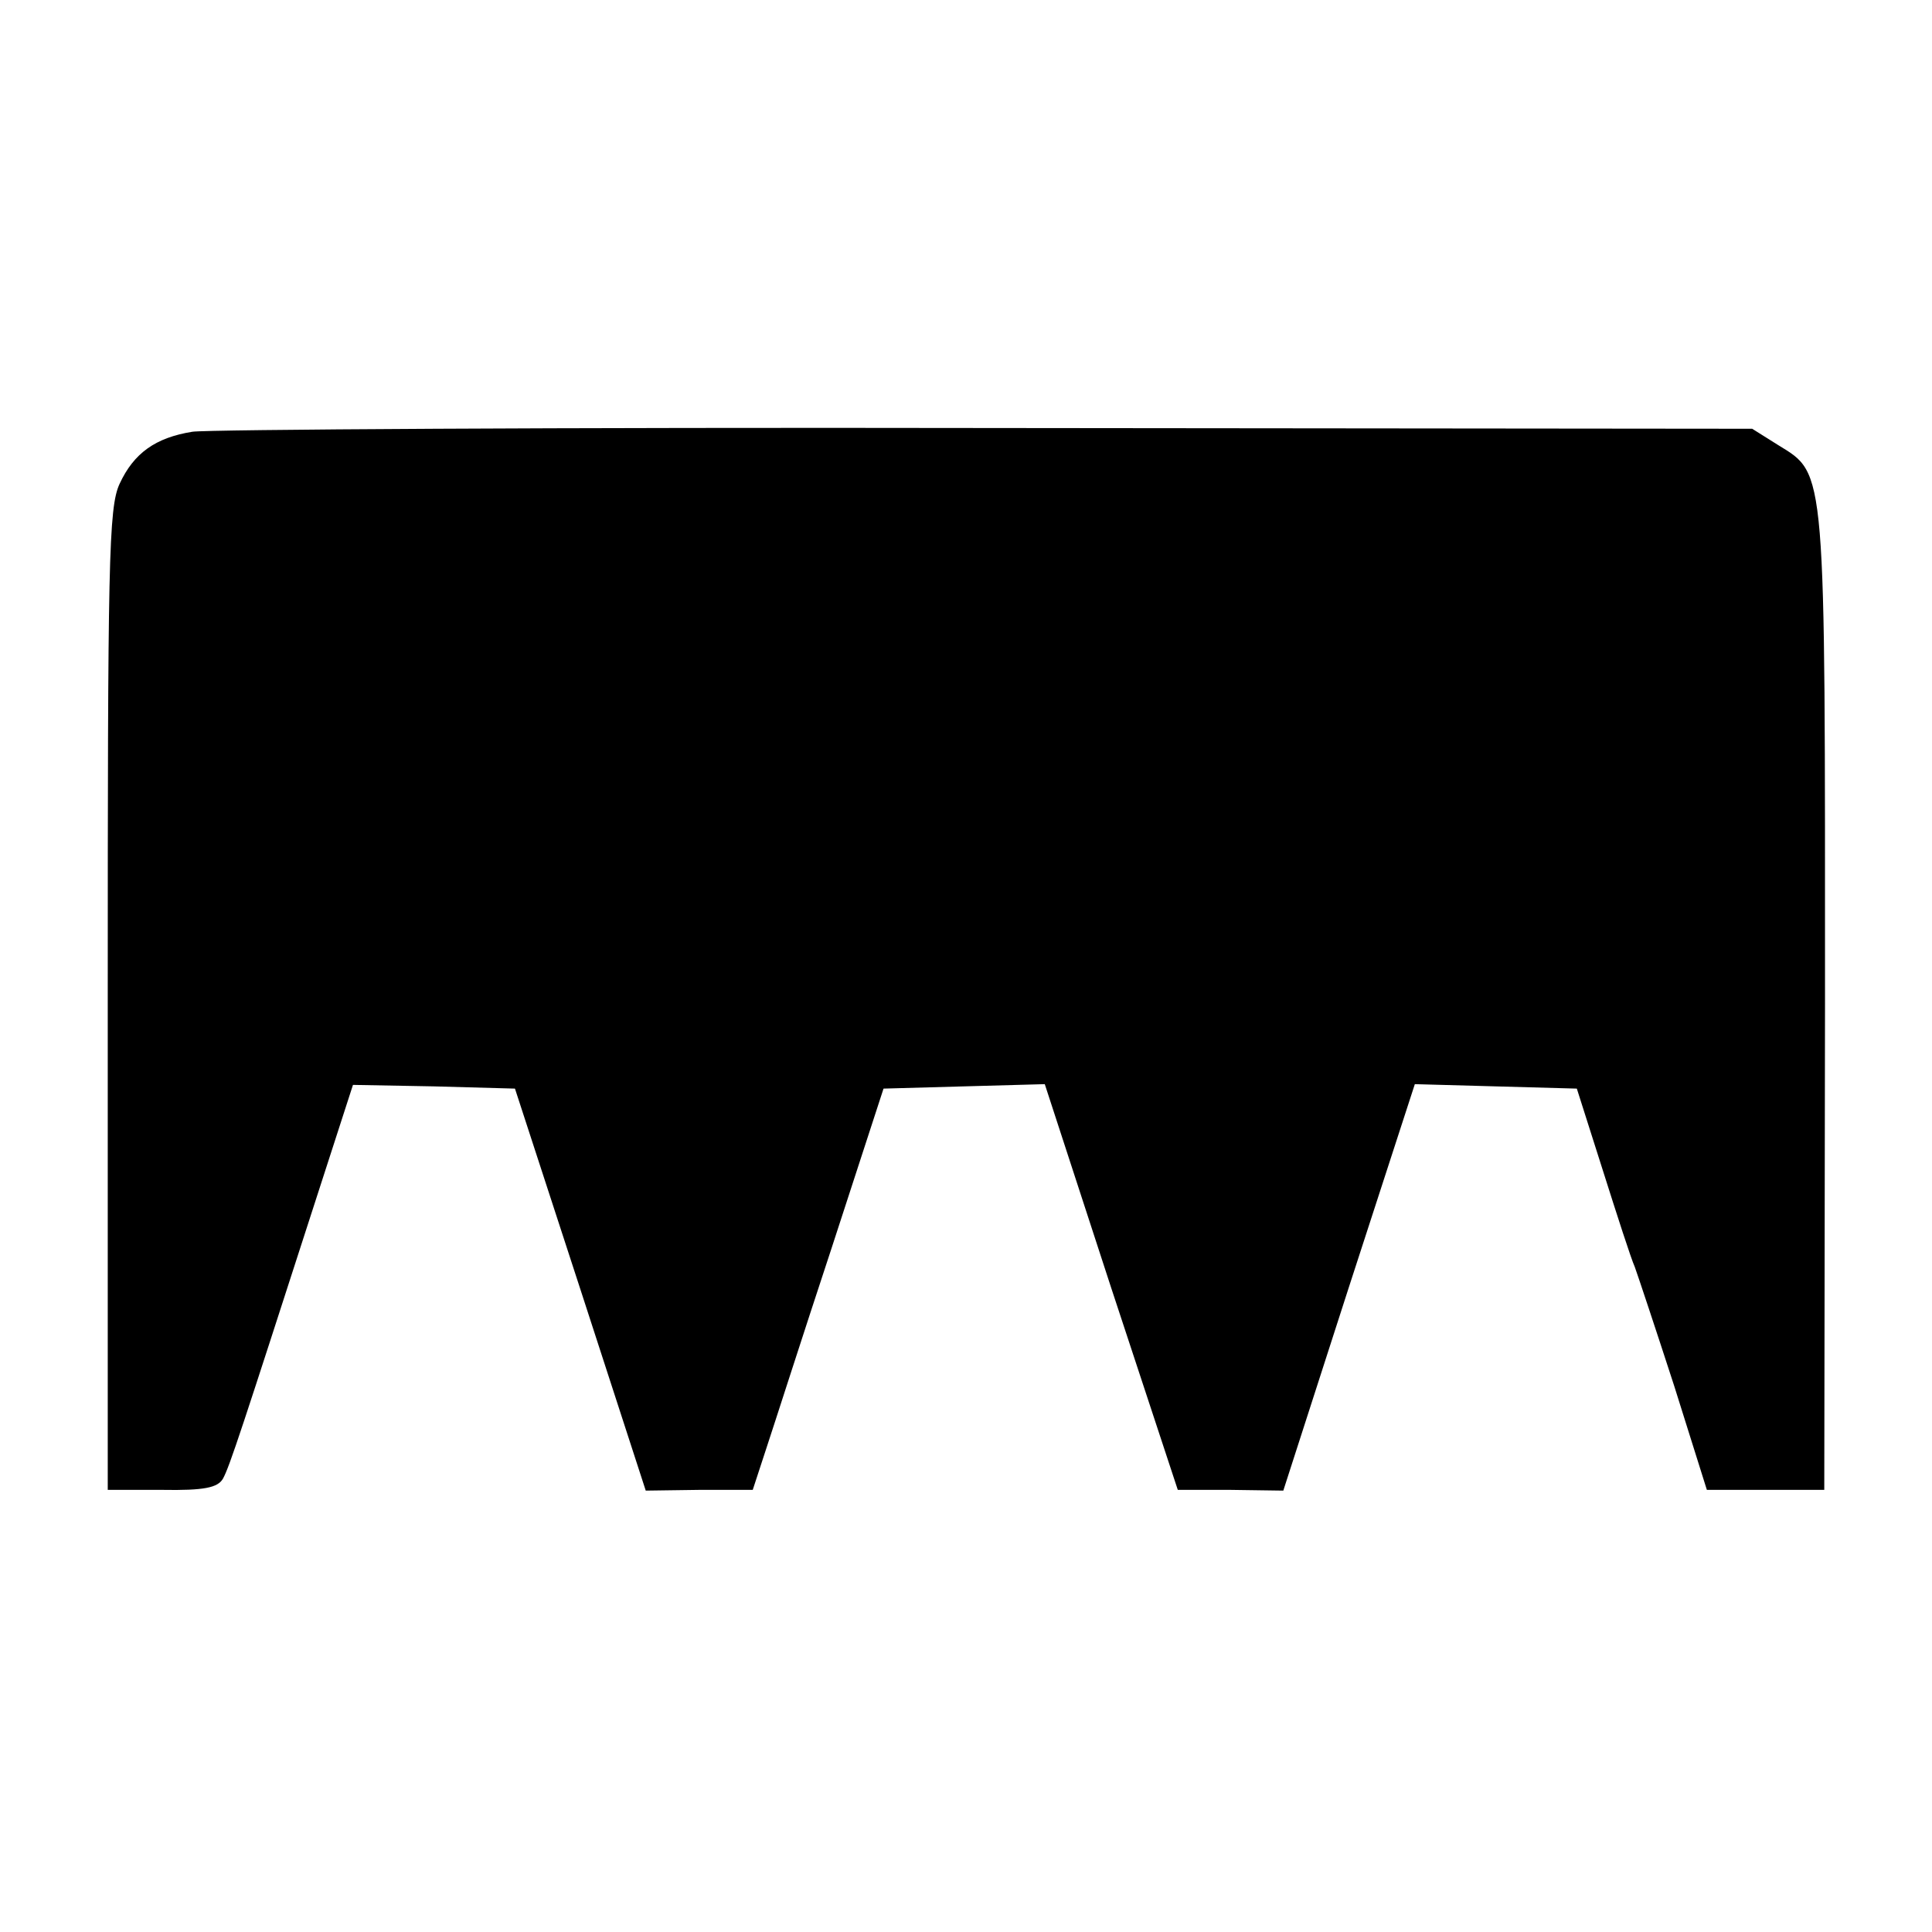 <?xml version="1.0" standalone="no"?>
<!DOCTYPE svg PUBLIC "-//W3C//DTD SVG 20010904//EN"
 "http://www.w3.org/TR/2001/REC-SVG-20010904/DTD/svg10.dtd">
<svg version="1.0" xmlns="http://www.w3.org/2000/svg"
 width="260pt" height="260pt" viewBox="0 0 260 260"
 preserveAspectRatio="xMidYMid meet">
<g transform="translate(0,260) scale(0.1,-0.1)"
fill="#000000" stroke="none">
<path d="M259 2019 c-50 -8 -79 -29 -98 -70 -15 -32 -16 -105 -16 -695 l0
-659 73 0 c57 -1 75 3 82 15 9 16 27 72 121 363 l54 167 109 -2 109 -3 88
-270 88 -271 72 1 72 0 18 55 c10 30 49 152 88 270 l70 215 108 3 109 3 89
-273 90 -273 71 0 71 -1 88 273 89 274 109 -3 109 -3 35 -110 c19 -60 38 -119
43 -130 4 -11 28 -83 53 -160 l44 -140 79 0 79 0 1 655 c0 726 2 711 -63 751
l-35 22 -1033 1 c-567 1 -1047 -2 -1066 -5z"/>
</g>
</svg>
